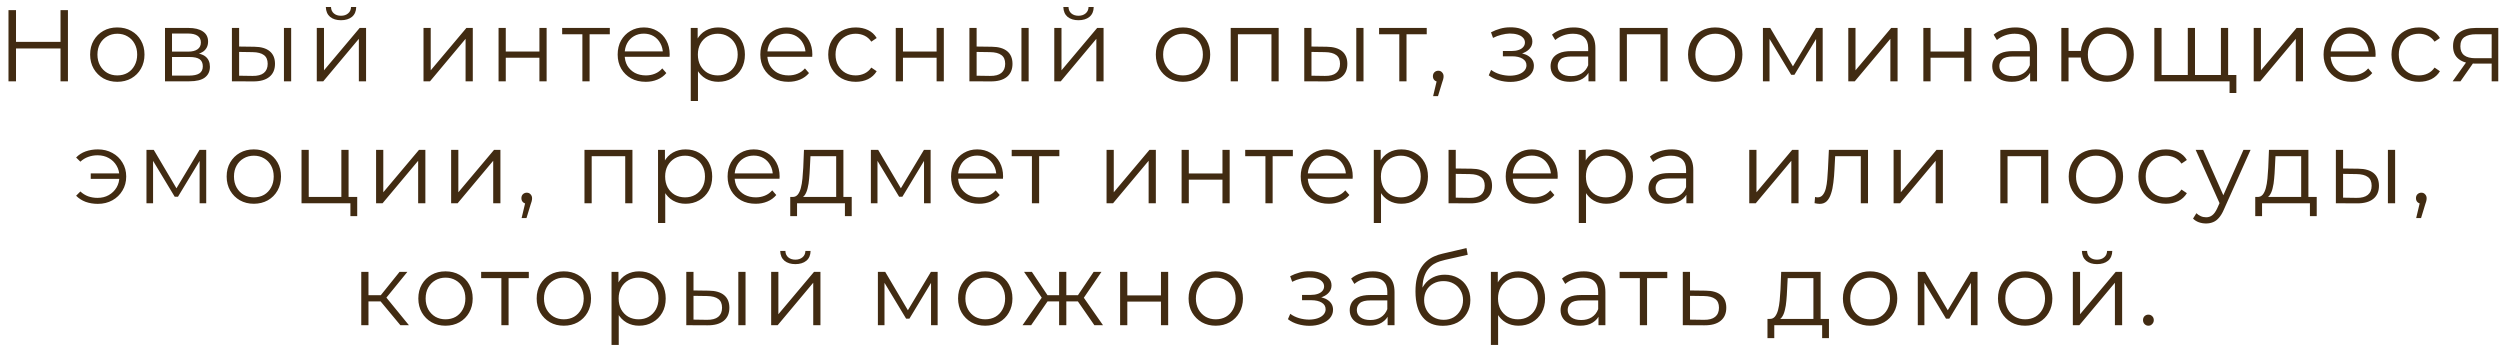 <?xml version="1.0" encoding="UTF-8"?> <svg xmlns="http://www.w3.org/2000/svg" width="246" height="34" viewBox="0 0 246 34" fill="none"><path d="M5.955 1H6.685V8H5.955V1ZM1.575 8H0.835V1H1.575V8ZM6.025 4.77H1.495V4.12H6.025V4.77ZM11.538 8.05C11.031 8.05 10.575 7.937 10.168 7.71C9.768 7.477 9.451 7.16 9.218 6.76C8.985 6.353 8.868 5.89 8.868 5.37C8.868 4.843 8.985 4.38 9.218 3.98C9.451 3.58 9.768 3.267 10.168 3.04C10.568 2.813 11.025 2.7 11.538 2.7C12.058 2.7 12.518 2.813 12.918 3.04C13.325 3.267 13.642 3.58 13.868 3.98C14.101 4.38 14.218 4.843 14.218 5.37C14.218 5.89 14.101 6.353 13.868 6.76C13.642 7.16 13.325 7.477 12.918 7.71C12.511 7.937 12.052 8.05 11.538 8.05ZM11.538 7.42C11.918 7.42 12.255 7.337 12.548 7.17C12.841 6.997 13.072 6.757 13.238 6.45C13.412 6.137 13.498 5.777 13.498 5.37C13.498 4.957 13.412 4.597 13.238 4.29C13.072 3.983 12.841 3.747 12.548 3.58C12.255 3.407 11.921 3.32 11.548 3.32C11.175 3.32 10.841 3.407 10.548 3.58C10.255 3.747 10.021 3.983 9.848 4.29C9.675 4.597 9.588 4.957 9.588 5.37C9.588 5.777 9.675 6.137 9.848 6.45C10.021 6.757 10.255 6.997 10.548 7.17C10.841 7.337 11.171 7.42 11.538 7.42ZM16.236 8V2.75H18.556C19.149 2.75 19.616 2.863 19.956 3.09C20.302 3.317 20.476 3.65 20.476 4.09C20.476 4.517 20.312 4.847 19.986 5.08C19.659 5.307 19.229 5.42 18.696 5.42L18.836 5.21C19.462 5.21 19.922 5.327 20.216 5.56C20.509 5.793 20.656 6.13 20.656 6.57C20.656 7.023 20.489 7.377 20.156 7.63C19.829 7.877 19.319 8 18.626 8H16.236ZM16.926 7.44H18.596C19.042 7.44 19.379 7.37 19.606 7.23C19.839 7.083 19.956 6.85 19.956 6.53C19.956 6.21 19.852 5.977 19.646 5.83C19.439 5.683 19.112 5.61 18.666 5.61H16.926V7.44ZM16.926 5.08H18.506C18.912 5.08 19.222 5.003 19.436 4.85C19.656 4.697 19.766 4.473 19.766 4.18C19.766 3.887 19.656 3.667 19.436 3.52C19.222 3.373 18.912 3.3 18.506 3.3H16.926V5.08ZM27.94 8V2.75H28.65V8H27.94ZM25.03 4.6C25.69 4.607 26.193 4.753 26.54 5.04C26.886 5.327 27.06 5.74 27.06 6.28C27.06 6.84 26.873 7.27 26.5 7.57C26.126 7.87 25.593 8.017 24.9 8.01L22.82 8V2.75H23.53V4.58L25.03 4.6ZM24.85 7.47C25.343 7.477 25.713 7.38 25.96 7.18C26.213 6.973 26.34 6.673 26.34 6.28C26.34 5.887 26.216 5.6 25.97 5.42C25.723 5.233 25.35 5.137 24.85 5.13L23.53 5.11V7.45L24.85 7.47ZM31.171 8V2.75H31.881V6.92L35.391 2.75H36.021V8H35.311V3.82L31.811 8H31.171ZM33.551 1.99C33.111 1.99 32.755 1.88 32.481 1.66C32.215 1.433 32.075 1.11 32.061 0.69H32.571C32.578 0.957 32.671 1.167 32.851 1.32C33.031 1.473 33.264 1.55 33.551 1.55C33.838 1.55 34.071 1.473 34.251 1.32C34.438 1.167 34.535 0.957 34.541 0.69H35.051C35.044 1.11 34.904 1.433 34.631 1.66C34.358 1.88 33.998 1.99 33.551 1.99ZM41.673 8V2.75H42.383V6.92L45.893 2.75H46.523V8H45.813V3.82L42.313 8H41.673ZM49.058 8V2.75H49.768V5.07H53.078V2.75H53.788V8H53.078V5.68H49.768V8H49.058ZM57.306 8V3.18L57.486 3.37H55.316V2.75H60.006V3.37H57.836L58.016 3.18V8H57.306ZM63.538 8.05C62.992 8.05 62.512 7.937 62.098 7.71C61.685 7.477 61.362 7.16 61.128 6.76C60.895 6.353 60.778 5.89 60.778 5.37C60.778 4.85 60.888 4.39 61.108 3.99C61.335 3.59 61.642 3.277 62.028 3.05C62.422 2.817 62.862 2.7 63.348 2.7C63.842 2.7 64.278 2.813 64.658 3.04C65.045 3.26 65.348 3.573 65.568 3.98C65.788 4.38 65.898 4.843 65.898 5.37C65.898 5.403 65.895 5.44 65.888 5.48C65.888 5.513 65.888 5.55 65.888 5.59H61.318V5.06H65.508L65.228 5.27C65.228 4.89 65.145 4.553 64.978 4.26C64.818 3.96 64.598 3.727 64.318 3.56C64.038 3.393 63.715 3.31 63.348 3.31C62.988 3.31 62.665 3.393 62.378 3.56C62.092 3.727 61.868 3.96 61.708 4.26C61.548 4.56 61.468 4.903 61.468 5.29V5.4C61.468 5.8 61.555 6.153 61.728 6.46C61.908 6.76 62.155 6.997 62.468 7.17C62.788 7.337 63.152 7.42 63.558 7.42C63.878 7.42 64.175 7.363 64.448 7.25C64.728 7.137 64.968 6.963 65.168 6.73L65.568 7.19C65.335 7.47 65.042 7.683 64.688 7.83C64.342 7.977 63.958 8.05 63.538 8.05ZM70.68 8.05C70.227 8.05 69.817 7.947 69.45 7.74C69.083 7.527 68.79 7.223 68.57 6.83C68.357 6.43 68.25 5.943 68.25 5.37C68.25 4.797 68.357 4.313 68.57 3.92C68.783 3.52 69.073 3.217 69.44 3.01C69.807 2.803 70.22 2.7 70.68 2.7C71.18 2.7 71.627 2.813 72.02 3.04C72.42 3.26 72.733 3.573 72.96 3.98C73.187 4.38 73.3 4.843 73.3 5.37C73.3 5.903 73.187 6.37 72.96 6.77C72.733 7.17 72.42 7.483 72.02 7.71C71.627 7.937 71.18 8.05 70.68 8.05ZM67.97 9.94V2.75H68.65V4.33L68.58 5.38L68.68 6.44V9.94H67.97ZM70.63 7.42C71.003 7.42 71.337 7.337 71.63 7.17C71.923 6.997 72.157 6.757 72.33 6.45C72.503 6.137 72.59 5.777 72.59 5.37C72.59 4.963 72.503 4.607 72.33 4.3C72.157 3.993 71.923 3.753 71.63 3.58C71.337 3.407 71.003 3.32 70.63 3.32C70.257 3.32 69.92 3.407 69.62 3.58C69.327 3.753 69.093 3.993 68.92 4.3C68.753 4.607 68.67 4.963 68.67 5.37C68.67 5.777 68.753 6.137 68.92 6.45C69.093 6.757 69.327 6.997 69.62 7.17C69.92 7.337 70.257 7.42 70.63 7.42ZM77.575 8.05C77.029 8.05 76.549 7.937 76.135 7.71C75.722 7.477 75.399 7.16 75.165 6.76C74.932 6.353 74.815 5.89 74.815 5.37C74.815 4.85 74.925 4.39 75.145 3.99C75.372 3.59 75.679 3.277 76.065 3.05C76.459 2.817 76.899 2.7 77.385 2.7C77.879 2.7 78.315 2.813 78.695 3.04C79.082 3.26 79.385 3.573 79.605 3.98C79.825 4.38 79.935 4.843 79.935 5.37C79.935 5.403 79.932 5.44 79.925 5.48C79.925 5.513 79.925 5.55 79.925 5.59H75.355V5.06H79.545L79.265 5.27C79.265 4.89 79.182 4.553 79.015 4.26C78.855 3.96 78.635 3.727 78.355 3.56C78.075 3.393 77.752 3.31 77.385 3.31C77.025 3.31 76.702 3.393 76.415 3.56C76.129 3.727 75.905 3.96 75.745 4.26C75.585 4.56 75.505 4.903 75.505 5.29V5.4C75.505 5.8 75.592 6.153 75.765 6.46C75.945 6.76 76.192 6.997 76.505 7.17C76.825 7.337 77.189 7.42 77.595 7.42C77.915 7.42 78.212 7.363 78.485 7.25C78.765 7.137 79.005 6.963 79.205 6.73L79.605 7.19C79.372 7.47 79.079 7.683 78.725 7.83C78.379 7.977 77.995 8.05 77.575 8.05ZM84.207 8.05C83.687 8.05 83.22 7.937 82.807 7.71C82.4 7.477 82.08 7.16 81.847 6.76C81.614 6.353 81.497 5.89 81.497 5.37C81.497 4.843 81.614 4.38 81.847 3.98C82.08 3.58 82.4 3.267 82.807 3.04C83.22 2.813 83.687 2.7 84.207 2.7C84.654 2.7 85.057 2.787 85.417 2.96C85.777 3.133 86.06 3.393 86.267 3.74L85.737 4.1C85.557 3.833 85.334 3.637 85.067 3.51C84.8 3.383 84.51 3.32 84.197 3.32C83.824 3.32 83.487 3.407 83.187 3.58C82.887 3.747 82.65 3.983 82.477 4.29C82.304 4.597 82.217 4.957 82.217 5.37C82.217 5.783 82.304 6.143 82.477 6.45C82.65 6.757 82.887 6.997 83.187 7.17C83.487 7.337 83.824 7.42 84.197 7.42C84.51 7.42 84.8 7.357 85.067 7.23C85.334 7.103 85.557 6.91 85.737 6.65L86.267 7.01C86.06 7.35 85.777 7.61 85.417 7.79C85.057 7.963 84.654 8.05 84.207 8.05ZM88.142 8V2.75H88.852V5.07H92.162V2.75H92.872V8H92.162V5.68H88.852V8H88.142ZM100.51 8V2.75H101.22V8H100.51ZM97.6 4.6C98.26 4.607 98.763 4.753 99.11 5.04C99.457 5.327 99.63 5.74 99.63 6.28C99.63 6.84 99.443 7.27 99.07 7.57C98.697 7.87 98.163 8.017 97.47 8.01L95.39 8V2.75H96.1V4.58L97.6 4.6ZM97.42 7.47C97.913 7.477 98.283 7.38 98.53 7.18C98.783 6.973 98.91 6.673 98.91 6.28C98.91 5.887 98.787 5.6 98.54 5.42C98.293 5.233 97.92 5.137 97.42 5.13L96.1 5.11V7.45L97.42 7.47ZM103.741 8V2.75H104.451V6.92L107.961 2.75H108.591V8H107.881V3.82L104.381 8H103.741ZM106.121 1.99C105.681 1.99 105.325 1.88 105.051 1.66C104.785 1.433 104.645 1.11 104.631 0.69H105.141C105.148 0.957 105.241 1.167 105.421 1.32C105.601 1.473 105.835 1.55 106.121 1.55C106.408 1.55 106.641 1.473 106.821 1.32C107.008 1.167 107.105 0.957 107.111 0.69H107.621C107.615 1.11 107.475 1.433 107.201 1.66C106.928 1.88 106.568 1.99 106.121 1.99ZM116.403 8.05C115.897 8.05 115.44 7.937 115.033 7.71C114.633 7.477 114.317 7.16 114.083 6.76C113.85 6.353 113.733 5.89 113.733 5.37C113.733 4.843 113.85 4.38 114.083 3.98C114.317 3.58 114.633 3.267 115.033 3.04C115.433 2.813 115.89 2.7 116.403 2.7C116.923 2.7 117.383 2.813 117.783 3.04C118.19 3.267 118.507 3.58 118.733 3.98C118.967 4.38 119.083 4.843 119.083 5.37C119.083 5.89 118.967 6.353 118.733 6.76C118.507 7.16 118.19 7.477 117.783 7.71C117.377 7.937 116.917 8.05 116.403 8.05ZM116.403 7.42C116.783 7.42 117.12 7.337 117.413 7.17C117.707 6.997 117.937 6.757 118.103 6.45C118.277 6.137 118.363 5.777 118.363 5.37C118.363 4.957 118.277 4.597 118.103 4.29C117.937 3.983 117.707 3.747 117.413 3.58C117.12 3.407 116.787 3.32 116.413 3.32C116.04 3.32 115.707 3.407 115.413 3.58C115.12 3.747 114.887 3.983 114.713 4.29C114.54 4.597 114.453 4.957 114.453 5.37C114.453 5.777 114.54 6.137 114.713 6.45C114.887 6.757 115.12 6.997 115.413 7.17C115.707 7.337 116.037 7.42 116.403 7.42ZM121.101 8V2.75H125.821V8H125.111V3.18L125.291 3.37H121.631L121.811 3.18V8H121.101ZM133.459 8V2.75H134.169V8H133.459ZM130.549 4.6C131.209 4.607 131.712 4.753 132.059 5.04C132.406 5.327 132.579 5.74 132.579 6.28C132.579 6.84 132.392 7.27 132.019 7.57C131.646 7.87 131.112 8.017 130.419 8.01L128.339 8V2.75H129.049V4.58L130.549 4.6ZM130.369 7.47C130.862 7.477 131.232 7.38 131.479 7.18C131.732 6.973 131.859 6.673 131.859 6.28C131.859 5.887 131.736 5.6 131.489 5.42C131.242 5.233 130.869 5.137 130.369 5.13L129.049 5.11V7.45L130.369 7.47ZM137.691 8V3.18L137.871 3.37H135.701V2.75H140.391V3.37H138.221L138.401 3.18V8H137.691ZM141.018 9.46L141.458 7.61L141.538 8.04C141.385 8.04 141.255 7.99 141.148 7.89C141.048 7.79 140.998 7.66 140.998 7.5C140.998 7.34 141.048 7.21 141.148 7.11C141.255 7.01 141.381 6.96 141.528 6.96C141.681 6.96 141.805 7.013 141.898 7.12C141.998 7.227 142.048 7.353 142.048 7.5C142.048 7.553 142.045 7.607 142.038 7.66C142.031 7.713 142.018 7.773 141.998 7.84C141.978 7.907 141.951 7.987 141.918 8.08L141.498 9.46H141.018ZM148.614 8.06C148.234 8.06 147.858 8.007 147.484 7.9C147.111 7.793 146.781 7.63 146.494 7.41L146.724 6.88C146.978 7.067 147.271 7.21 147.604 7.31C147.938 7.403 148.268 7.45 148.594 7.45C148.921 7.443 149.204 7.397 149.444 7.31C149.684 7.223 149.871 7.103 150.004 6.95C150.138 6.797 150.204 6.623 150.204 6.43C150.204 6.15 150.078 5.933 149.824 5.78C149.571 5.62 149.224 5.54 148.784 5.54H147.884V5.02H148.734C148.994 5.02 149.224 4.987 149.424 4.92C149.624 4.853 149.778 4.757 149.884 4.63C149.998 4.503 150.054 4.353 150.054 4.18C150.054 3.993 149.988 3.833 149.854 3.7C149.728 3.567 149.551 3.467 149.324 3.4C149.098 3.333 148.841 3.3 148.554 3.3C148.294 3.307 148.024 3.347 147.744 3.42C147.464 3.487 147.188 3.59 146.914 3.73L146.714 3.18C147.021 3.02 147.324 2.9 147.624 2.82C147.931 2.733 148.238 2.69 148.544 2.69C148.964 2.677 149.341 2.727 149.674 2.84C150.014 2.953 150.284 3.117 150.484 3.33C150.684 3.537 150.784 3.787 150.784 4.08C150.784 4.34 150.704 4.567 150.544 4.76C150.384 4.953 150.171 5.103 149.904 5.21C149.638 5.317 149.334 5.37 148.994 5.37L149.024 5.18C149.624 5.18 150.091 5.297 150.424 5.53C150.764 5.763 150.934 6.08 150.934 6.48C150.934 6.793 150.831 7.07 150.624 7.31C150.418 7.543 150.138 7.727 149.784 7.86C149.438 7.993 149.048 8.06 148.614 8.06ZM156.306 8V6.84L156.276 6.65V4.71C156.276 4.263 156.149 3.92 155.896 3.68C155.649 3.44 155.279 3.32 154.786 3.32C154.446 3.32 154.123 3.377 153.816 3.49C153.509 3.603 153.249 3.753 153.036 3.94L152.716 3.41C152.983 3.183 153.303 3.01 153.676 2.89C154.049 2.763 154.443 2.7 154.856 2.7C155.536 2.7 156.059 2.87 156.426 3.21C156.799 3.543 156.986 4.053 156.986 4.74V8H156.306ZM154.496 8.05C154.103 8.05 153.759 7.987 153.466 7.86C153.179 7.727 152.959 7.547 152.806 7.32C152.653 7.087 152.576 6.82 152.576 6.52C152.576 6.247 152.639 6 152.766 5.78C152.899 5.553 153.113 5.373 153.406 5.24C153.706 5.1 154.106 5.03 154.606 5.03H156.416V5.56H154.626C154.119 5.56 153.766 5.65 153.566 5.83C153.373 6.01 153.276 6.233 153.276 6.5C153.276 6.8 153.393 7.04 153.626 7.22C153.859 7.4 154.186 7.49 154.606 7.49C155.006 7.49 155.349 7.4 155.636 7.22C155.929 7.033 156.143 6.767 156.276 6.42L156.436 6.91C156.303 7.257 156.069 7.533 155.736 7.74C155.409 7.947 154.996 8.05 154.496 8.05ZM159.376 8V2.75H164.096V8H163.386V3.18L163.566 3.37H159.906L160.086 3.18V8H159.376ZM168.774 8.05C168.268 8.05 167.811 7.937 167.404 7.71C167.004 7.477 166.688 7.16 166.454 6.76C166.221 6.353 166.104 5.89 166.104 5.37C166.104 4.843 166.221 4.38 166.454 3.98C166.688 3.58 167.004 3.267 167.404 3.04C167.804 2.813 168.261 2.7 168.774 2.7C169.294 2.7 169.754 2.813 170.154 3.04C170.561 3.267 170.878 3.58 171.104 3.98C171.338 4.38 171.454 4.843 171.454 5.37C171.454 5.89 171.338 6.353 171.104 6.76C170.878 7.16 170.561 7.477 170.154 7.71C169.748 7.937 169.288 8.05 168.774 8.05ZM168.774 7.42C169.154 7.42 169.491 7.337 169.784 7.17C170.078 6.997 170.308 6.757 170.474 6.45C170.648 6.137 170.734 5.777 170.734 5.37C170.734 4.957 170.648 4.597 170.474 4.29C170.308 3.983 170.078 3.747 169.784 3.58C169.491 3.407 169.158 3.32 168.784 3.32C168.411 3.32 168.078 3.407 167.784 3.58C167.491 3.747 167.258 3.983 167.084 4.29C166.911 4.597 166.824 4.957 166.824 5.37C166.824 5.777 166.911 6.137 167.084 6.45C167.258 6.757 167.491 6.997 167.784 7.17C168.078 7.337 168.408 7.42 168.774 7.42ZM173.472 8V2.75H174.192L176.572 6.78H176.272L178.692 2.75H179.352V8H178.702V3.56L178.832 3.62L176.572 7.36H176.252L173.972 3.58L174.122 3.55V8H173.472ZM181.872 8V2.75H182.582V6.92L186.092 2.75H186.722V8H186.012V3.82L182.512 8H181.872ZM189.257 8V2.75H189.967V5.07H193.277V2.75H193.987V8H193.277V5.68H189.967V8H189.257ZM199.765 8V6.84L199.735 6.65V4.71C199.735 4.263 199.608 3.92 199.355 3.68C199.108 3.44 198.738 3.32 198.245 3.32C197.905 3.32 197.582 3.377 197.275 3.49C196.968 3.603 196.708 3.753 196.495 3.94L196.175 3.41C196.442 3.183 196.762 3.01 197.135 2.89C197.508 2.763 197.902 2.7 198.315 2.7C198.995 2.7 199.518 2.87 199.885 3.21C200.258 3.543 200.445 4.053 200.445 4.74V8H199.765ZM197.955 8.05C197.562 8.05 197.218 7.987 196.925 7.86C196.638 7.727 196.418 7.547 196.265 7.32C196.112 7.087 196.035 6.82 196.035 6.52C196.035 6.247 196.098 6 196.225 5.78C196.358 5.553 196.572 5.373 196.865 5.24C197.165 5.1 197.565 5.03 198.065 5.03H199.875V5.56H198.085C197.578 5.56 197.225 5.65 197.025 5.83C196.832 6.01 196.735 6.233 196.735 6.5C196.735 6.8 196.852 7.04 197.085 7.22C197.318 7.4 197.645 7.49 198.065 7.49C198.465 7.49 198.808 7.4 199.095 7.22C199.388 7.033 199.602 6.767 199.735 6.42L199.895 6.91C199.762 7.257 199.528 7.533 199.195 7.74C198.868 7.947 198.455 8.05 197.955 8.05ZM202.835 8V2.75H203.545V5.01H205.145V5.66H203.545V8H202.835ZM207.355 8.05C206.855 8.05 206.405 7.937 206.005 7.71C205.612 7.477 205.302 7.16 205.075 6.76C204.849 6.353 204.735 5.89 204.735 5.37C204.735 4.843 204.849 4.38 205.075 3.98C205.302 3.58 205.612 3.267 206.005 3.04C206.405 2.813 206.855 2.7 207.355 2.7C207.855 2.7 208.302 2.813 208.695 3.04C209.089 3.267 209.399 3.58 209.625 3.98C209.852 4.38 209.965 4.843 209.965 5.37C209.965 5.89 209.852 6.353 209.625 6.76C209.399 7.16 209.089 7.477 208.695 7.71C208.302 7.937 207.855 8.05 207.355 8.05ZM207.355 7.43C207.722 7.43 208.049 7.343 208.335 7.17C208.622 6.997 208.849 6.757 209.015 6.45C209.182 6.137 209.265 5.777 209.265 5.37C209.265 4.957 209.182 4.597 209.015 4.29C208.849 3.983 208.622 3.747 208.335 3.58C208.049 3.407 207.722 3.32 207.355 3.32C206.995 3.32 206.669 3.407 206.375 3.58C206.089 3.747 205.862 3.983 205.695 4.29C205.529 4.597 205.445 4.957 205.445 5.37C205.445 5.777 205.529 6.137 205.695 6.45C205.862 6.757 206.089 6.997 206.375 7.17C206.669 7.343 206.995 7.43 207.355 7.43ZM215.438 7.38L215.278 7.57V2.75H215.988V7.57L215.798 7.38H218.728L218.538 7.57V2.75H219.248V8H211.988V2.75H212.698V7.57L212.518 7.38H215.438ZM219.388 9.15V7.81L219.568 8H218.498V7.38H220.058V9.15H219.388ZM221.765 8V2.75H222.475V6.92L225.985 2.75H226.615V8H225.905V3.82L222.405 8H221.765ZM231.4 8.05C230.853 8.05 230.373 7.937 229.96 7.71C229.546 7.477 229.223 7.16 228.99 6.76C228.756 6.353 228.64 5.89 228.64 5.37C228.64 4.85 228.75 4.39 228.97 3.99C229.196 3.59 229.503 3.277 229.89 3.05C230.283 2.817 230.723 2.7 231.21 2.7C231.703 2.7 232.14 2.813 232.52 3.04C232.906 3.26 233.21 3.573 233.43 3.98C233.65 4.38 233.76 4.843 233.76 5.37C233.76 5.403 233.756 5.44 233.75 5.48C233.75 5.513 233.75 5.55 233.75 5.59H229.18V5.06H233.37L233.09 5.27C233.09 4.89 233.006 4.553 232.84 4.26C232.68 3.96 232.46 3.727 232.18 3.56C231.9 3.393 231.576 3.31 231.21 3.31C230.85 3.31 230.526 3.393 230.24 3.56C229.953 3.727 229.73 3.96 229.57 4.26C229.41 4.56 229.33 4.903 229.33 5.29V5.4C229.33 5.8 229.416 6.153 229.59 6.46C229.77 6.76 230.016 6.997 230.33 7.17C230.65 7.337 231.013 7.42 231.42 7.42C231.74 7.42 232.036 7.363 232.31 7.25C232.59 7.137 232.83 6.963 233.03 6.73L233.43 7.19C233.196 7.47 232.903 7.683 232.55 7.83C232.203 7.977 231.82 8.05 231.4 8.05ZM238.031 8.05C237.511 8.05 237.045 7.937 236.631 7.71C236.225 7.477 235.905 7.16 235.671 6.76C235.438 6.353 235.321 5.89 235.321 5.37C235.321 4.843 235.438 4.38 235.671 3.98C235.905 3.58 236.225 3.267 236.631 3.04C237.045 2.813 237.511 2.7 238.031 2.7C238.478 2.7 238.881 2.787 239.241 2.96C239.601 3.133 239.885 3.393 240.091 3.74L239.561 4.1C239.381 3.833 239.158 3.637 238.891 3.51C238.625 3.383 238.335 3.32 238.021 3.32C237.648 3.32 237.311 3.407 237.011 3.58C236.711 3.747 236.475 3.983 236.301 4.29C236.128 4.597 236.041 4.957 236.041 5.37C236.041 5.783 236.128 6.143 236.301 6.45C236.475 6.757 236.711 6.997 237.011 7.17C237.311 7.337 237.648 7.42 238.021 7.42C238.335 7.42 238.625 7.357 238.891 7.23C239.158 7.103 239.381 6.91 239.561 6.65L240.091 7.01C239.885 7.35 239.601 7.61 239.241 7.79C238.881 7.963 238.478 8.05 238.031 8.05ZM245.18 8V6.11L245.31 6.26H243.53C242.857 6.26 242.33 6.113 241.95 5.82C241.57 5.527 241.38 5.1 241.38 4.54C241.38 3.94 241.584 3.493 241.99 3.2C242.397 2.9 242.94 2.75 243.62 2.75H245.83V8H245.18ZM241.34 8L242.78 5.98H243.52L242.11 8H241.34ZM245.18 5.9V3.16L245.31 3.37H243.64C243.154 3.37 242.774 3.463 242.5 3.65C242.234 3.837 242.1 4.14 242.1 4.56C242.1 5.34 242.597 5.73 243.59 5.73H245.31L245.18 5.9ZM8.929 17.6V17.06H11.979V17.6H8.929ZM9.629 14.7C10.163 14.7 10.639 14.817 11.059 15.05C11.479 15.277 11.809 15.593 12.05 16C12.296 16.4 12.419 16.857 12.419 17.37C12.419 17.883 12.296 18.343 12.05 18.75C11.809 19.157 11.479 19.477 11.059 19.71C10.639 19.943 10.163 20.06 9.629 20.06C9.196 20.06 8.793 19.993 8.419 19.86C8.053 19.72 7.743 19.52 7.489 19.26L7.909 18.84C8.136 19.053 8.393 19.213 8.679 19.32C8.966 19.42 9.273 19.47 9.599 19.47C10.013 19.47 10.38 19.38 10.7 19.2C11.026 19.013 11.283 18.763 11.47 18.45C11.656 18.13 11.749 17.77 11.749 17.37C11.749 16.97 11.656 16.613 11.47 16.3C11.283 15.98 11.026 15.73 10.7 15.55C10.38 15.37 10.013 15.28 9.599 15.28C9.273 15.28 8.966 15.333 8.679 15.44C8.393 15.54 8.136 15.697 7.909 15.91L7.489 15.5C7.743 15.233 8.053 15.033 8.419 14.9C8.793 14.767 9.196 14.7 9.629 14.7ZM14.412 20V14.75H15.132L17.512 18.78H17.212L19.632 14.75H20.292V20H19.642V15.56L19.772 15.62L17.512 19.36H17.192L14.912 15.58L15.062 15.55V20H14.412ZM24.973 20.05C24.466 20.05 24.009 19.937 23.603 19.71C23.203 19.477 22.886 19.16 22.653 18.76C22.419 18.353 22.303 17.89 22.303 17.37C22.303 16.843 22.419 16.38 22.653 15.98C22.886 15.58 23.203 15.267 23.603 15.04C24.003 14.813 24.459 14.7 24.973 14.7C25.493 14.7 25.953 14.813 26.353 15.04C26.759 15.267 27.076 15.58 27.303 15.98C27.536 16.38 27.653 16.843 27.653 17.37C27.653 17.89 27.536 18.353 27.303 18.76C27.076 19.16 26.759 19.477 26.353 19.71C25.946 19.937 25.486 20.05 24.973 20.05ZM24.973 19.42C25.353 19.42 25.689 19.337 25.983 19.17C26.276 18.997 26.506 18.757 26.673 18.45C26.846 18.137 26.933 17.777 26.933 17.37C26.933 16.957 26.846 16.597 26.673 16.29C26.506 15.983 26.276 15.747 25.983 15.58C25.689 15.407 25.356 15.32 24.983 15.32C24.609 15.32 24.276 15.407 23.983 15.58C23.689 15.747 23.456 15.983 23.283 16.29C23.109 16.597 23.023 16.957 23.023 17.37C23.023 17.777 23.109 18.137 23.283 18.45C23.456 18.757 23.689 18.997 23.983 19.17C24.276 19.337 24.606 19.42 24.973 19.42ZM29.67 20V14.75H30.38V19.38H33.59V14.75H34.3V20H29.67ZM34.48 21.27V19.94L34.66 20H33.59V19.38H35.15V21.27H34.48ZM37.006 20V14.75H37.716V18.92L41.226 14.75H41.856V20H41.146V15.82L37.646 20H37.006ZM44.391 20V14.75H45.101V18.92L48.611 14.75H49.241V20H48.531V15.82L45.031 20H44.391ZM51.326 21.46L51.766 19.61L51.846 20.04C51.692 20.04 51.562 19.99 51.456 19.89C51.356 19.79 51.306 19.66 51.306 19.5C51.306 19.34 51.356 19.21 51.456 19.11C51.562 19.01 51.689 18.96 51.836 18.96C51.989 18.96 52.112 19.013 52.206 19.12C52.306 19.227 52.356 19.353 52.356 19.5C52.356 19.553 52.352 19.607 52.346 19.66C52.339 19.713 52.326 19.773 52.306 19.84C52.286 19.907 52.259 19.987 52.226 20.08L51.806 21.46H51.326ZM57.512 20V14.75H62.232V20H61.522V15.18L61.702 15.37H58.042L58.222 15.18V20H57.512ZM67.46 20.05C67.007 20.05 66.597 19.947 66.23 19.74C65.864 19.527 65.57 19.223 65.35 18.83C65.137 18.43 65.03 17.943 65.03 17.37C65.03 16.797 65.137 16.313 65.35 15.92C65.564 15.52 65.854 15.217 66.22 15.01C66.587 14.803 67 14.7 67.46 14.7C67.96 14.7 68.407 14.813 68.8 15.04C69.2 15.26 69.514 15.573 69.74 15.98C69.967 16.38 70.08 16.843 70.08 17.37C70.08 17.903 69.967 18.37 69.74 18.77C69.514 19.17 69.2 19.483 68.8 19.71C68.407 19.937 67.96 20.05 67.46 20.05ZM64.75 21.94V14.75H65.43V16.33L65.36 17.38L65.46 18.44V21.94H64.75ZM67.41 19.42C67.784 19.42 68.117 19.337 68.41 19.17C68.704 18.997 68.937 18.757 69.11 18.45C69.284 18.137 69.37 17.777 69.37 17.37C69.37 16.963 69.284 16.607 69.11 16.3C68.937 15.993 68.704 15.753 68.41 15.58C68.117 15.407 67.784 15.32 67.41 15.32C67.037 15.32 66.7 15.407 66.4 15.58C66.107 15.753 65.874 15.993 65.7 16.3C65.534 16.607 65.45 16.963 65.45 17.37C65.45 17.777 65.534 18.137 65.7 18.45C65.874 18.757 66.107 18.997 66.4 19.17C66.7 19.337 67.037 19.42 67.41 19.42ZM74.356 20.05C73.809 20.05 73.329 19.937 72.916 19.71C72.502 19.477 72.179 19.16 71.946 18.76C71.712 18.353 71.596 17.89 71.596 17.37C71.596 16.85 71.706 16.39 71.926 15.99C72.152 15.59 72.459 15.277 72.846 15.05C73.239 14.817 73.679 14.7 74.166 14.7C74.659 14.7 75.096 14.813 75.476 15.04C75.862 15.26 76.166 15.573 76.386 15.98C76.606 16.38 76.716 16.843 76.716 17.37C76.716 17.403 76.712 17.44 76.706 17.48C76.706 17.513 76.706 17.55 76.706 17.59H72.136V17.06H76.326L76.046 17.27C76.046 16.89 75.962 16.553 75.796 16.26C75.636 15.96 75.416 15.727 75.136 15.56C74.856 15.393 74.532 15.31 74.166 15.31C73.806 15.31 73.482 15.393 73.196 15.56C72.909 15.727 72.686 15.96 72.526 16.26C72.366 16.56 72.286 16.903 72.286 17.29V17.4C72.286 17.8 72.372 18.153 72.546 18.46C72.726 18.76 72.972 18.997 73.286 19.17C73.606 19.337 73.969 19.42 74.376 19.42C74.696 19.42 74.992 19.363 75.266 19.25C75.546 19.137 75.786 18.963 75.986 18.73L76.386 19.19C76.152 19.47 75.859 19.683 75.506 19.83C75.159 19.977 74.776 20.05 74.356 20.05ZM82.28 19.66V15.37H79.75L79.69 16.54C79.677 16.893 79.653 17.24 79.62 17.58C79.593 17.92 79.543 18.233 79.47 18.52C79.403 18.8 79.307 19.03 79.18 19.21C79.053 19.383 78.89 19.483 78.69 19.51L77.98 19.38C78.187 19.387 78.357 19.313 78.49 19.16C78.623 19 78.727 18.783 78.8 18.51C78.873 18.237 78.927 17.927 78.96 17.58C78.993 17.227 79.02 16.867 79.04 16.5L79.11 14.75H82.99V19.66H82.28ZM77.76 21.27V19.38H83.81V21.27H83.14V20H78.43V21.27H77.76ZM85.694 20V14.75H86.414L88.794 18.78H88.494L90.914 14.75H91.574V20H90.924V15.56L91.054 15.62L88.794 19.36H88.474L86.194 15.58L86.344 15.55V20H85.694ZM96.344 20.05C95.797 20.05 95.317 19.937 94.904 19.71C94.491 19.477 94.167 19.16 93.934 18.76C93.701 18.353 93.584 17.89 93.584 17.37C93.584 16.85 93.694 16.39 93.914 15.99C94.141 15.59 94.447 15.277 94.834 15.05C95.227 14.817 95.667 14.7 96.154 14.7C96.647 14.7 97.084 14.813 97.464 15.04C97.851 15.26 98.154 15.573 98.374 15.98C98.594 16.38 98.704 16.843 98.704 17.37C98.704 17.403 98.701 17.44 98.694 17.48C98.694 17.513 98.694 17.55 98.694 17.59H94.124V17.06H98.314L98.034 17.27C98.034 16.89 97.951 16.553 97.784 16.26C97.624 15.96 97.404 15.727 97.124 15.56C96.844 15.393 96.521 15.31 96.154 15.31C95.794 15.31 95.471 15.393 95.184 15.56C94.897 15.727 94.674 15.96 94.514 16.26C94.354 16.56 94.274 16.903 94.274 17.29V17.4C94.274 17.8 94.361 18.153 94.534 18.46C94.714 18.76 94.961 18.997 95.274 19.17C95.594 19.337 95.957 19.42 96.364 19.42C96.684 19.42 96.981 19.363 97.254 19.25C97.534 19.137 97.774 18.963 97.974 18.73L98.374 19.19C98.141 19.47 97.847 19.683 97.494 19.83C97.147 19.977 96.764 20.05 96.344 20.05ZM101.541 20V15.18L101.721 15.37H99.551V14.75H104.241V15.37H102.071L102.251 15.18V20H101.541ZM108.885 20V14.75H109.595V18.92L113.105 14.75H113.735V20H113.025V15.82L109.525 20H108.885ZM116.27 20V14.75H116.98V17.07H120.29V14.75H121V20H120.29V17.68H116.98V20H116.27ZM124.518 20V15.18L124.698 15.37H122.528V14.75H127.218V15.37H125.048L125.228 15.18V20H124.518ZM130.75 20.05C130.204 20.05 129.724 19.937 129.31 19.71C128.897 19.477 128.574 19.16 128.34 18.76C128.107 18.353 127.99 17.89 127.99 17.37C127.99 16.85 128.1 16.39 128.32 15.99C128.547 15.59 128.854 15.277 129.24 15.05C129.634 14.817 130.074 14.7 130.56 14.7C131.054 14.7 131.49 14.813 131.87 15.04C132.257 15.26 132.56 15.573 132.78 15.98C133 16.38 133.11 16.843 133.11 17.37C133.11 17.403 133.107 17.44 133.1 17.48C133.1 17.513 133.1 17.55 133.1 17.59H128.53V17.06H132.72L132.44 17.27C132.44 16.89 132.357 16.553 132.19 16.26C132.03 15.96 131.81 15.727 131.53 15.56C131.25 15.393 130.927 15.31 130.56 15.31C130.2 15.31 129.877 15.393 129.59 15.56C129.304 15.727 129.08 15.96 128.92 16.26C128.76 16.56 128.68 16.903 128.68 17.29V17.4C128.68 17.8 128.767 18.153 128.94 18.46C129.12 18.76 129.367 18.997 129.68 19.17C130 19.337 130.364 19.42 130.77 19.42C131.09 19.42 131.387 19.363 131.66 19.25C131.94 19.137 132.18 18.963 132.38 18.73L132.78 19.19C132.547 19.47 132.254 19.683 131.9 19.83C131.554 19.977 131.17 20.05 130.75 20.05ZM137.892 20.05C137.439 20.05 137.029 19.947 136.662 19.74C136.295 19.527 136.002 19.223 135.782 18.83C135.569 18.43 135.462 17.943 135.462 17.37C135.462 16.797 135.569 16.313 135.782 15.92C135.995 15.52 136.285 15.217 136.652 15.01C137.019 14.803 137.432 14.7 137.892 14.7C138.392 14.7 138.839 14.813 139.232 15.04C139.632 15.26 139.945 15.573 140.172 15.98C140.399 16.38 140.512 16.843 140.512 17.37C140.512 17.903 140.399 18.37 140.172 18.77C139.945 19.17 139.632 19.483 139.232 19.71C138.839 19.937 138.392 20.05 137.892 20.05ZM135.182 21.94V14.75H135.862V16.33L135.792 17.38L135.892 18.44V21.94H135.182ZM137.842 19.42C138.215 19.42 138.549 19.337 138.842 19.17C139.135 18.997 139.369 18.757 139.542 18.45C139.715 18.137 139.802 17.777 139.802 17.37C139.802 16.963 139.715 16.607 139.542 16.3C139.369 15.993 139.135 15.753 138.842 15.58C138.549 15.407 138.215 15.32 137.842 15.32C137.469 15.32 137.132 15.407 136.832 15.58C136.539 15.753 136.305 15.993 136.132 16.3C135.965 16.607 135.882 16.963 135.882 17.37C135.882 17.777 135.965 18.137 136.132 18.45C136.305 18.757 136.539 18.997 136.832 19.17C137.132 19.337 137.469 19.42 137.842 19.42ZM144.797 16.6C145.457 16.607 145.957 16.753 146.297 17.04C146.644 17.327 146.817 17.74 146.817 18.28C146.817 18.84 146.631 19.27 146.257 19.57C145.891 19.87 145.357 20.017 144.657 20.01L142.537 20V14.75H143.247V16.58L144.797 16.6ZM144.617 19.47C145.104 19.477 145.471 19.38 145.717 19.18C145.971 18.973 146.097 18.673 146.097 18.28C146.097 17.887 145.974 17.6 145.727 17.42C145.481 17.233 145.111 17.137 144.617 17.13L143.247 17.11V19.45L144.617 19.47ZM150.922 20.05C150.375 20.05 149.895 19.937 149.482 19.71C149.069 19.477 148.745 19.16 148.512 18.76C148.279 18.353 148.162 17.89 148.162 17.37C148.162 16.85 148.272 16.39 148.492 15.99C148.719 15.59 149.025 15.277 149.412 15.05C149.805 14.817 150.245 14.7 150.732 14.7C151.225 14.7 151.662 14.813 152.042 15.04C152.429 15.26 152.732 15.573 152.952 15.98C153.172 16.38 153.282 16.843 153.282 17.37C153.282 17.403 153.279 17.44 153.272 17.48C153.272 17.513 153.272 17.55 153.272 17.59H148.702V17.06H152.892L152.612 17.27C152.612 16.89 152.529 16.553 152.362 16.26C152.202 15.96 151.982 15.727 151.702 15.56C151.422 15.393 151.099 15.31 150.732 15.31C150.372 15.31 150.049 15.393 149.762 15.56C149.475 15.727 149.252 15.96 149.092 16.26C148.932 16.56 148.852 16.903 148.852 17.29V17.4C148.852 17.8 148.939 18.153 149.112 18.46C149.292 18.76 149.539 18.997 149.852 19.17C150.172 19.337 150.535 19.42 150.942 19.42C151.262 19.42 151.559 19.363 151.832 19.25C152.112 19.137 152.352 18.963 152.552 18.73L152.952 19.19C152.719 19.47 152.425 19.683 152.072 19.83C151.725 19.977 151.342 20.05 150.922 20.05ZM158.064 20.05C157.61 20.05 157.2 19.947 156.834 19.74C156.467 19.527 156.174 19.223 155.954 18.83C155.74 18.43 155.634 17.943 155.634 17.37C155.634 16.797 155.74 16.313 155.954 15.92C156.167 15.52 156.457 15.217 156.824 15.01C157.19 14.803 157.604 14.7 158.064 14.7C158.564 14.7 159.01 14.813 159.404 15.04C159.804 15.26 160.117 15.573 160.344 15.98C160.57 16.38 160.684 16.843 160.684 17.37C160.684 17.903 160.57 18.37 160.344 18.77C160.117 19.17 159.804 19.483 159.404 19.71C159.01 19.937 158.564 20.05 158.064 20.05ZM155.354 21.94V14.75H156.034V16.33L155.964 17.38L156.064 18.44V21.94H155.354ZM158.014 19.42C158.387 19.42 158.72 19.337 159.014 19.17C159.307 18.997 159.54 18.757 159.714 18.45C159.887 18.137 159.974 17.777 159.974 17.37C159.974 16.963 159.887 16.607 159.714 16.3C159.54 15.993 159.307 15.753 159.014 15.58C158.72 15.407 158.387 15.32 158.014 15.32C157.64 15.32 157.304 15.407 157.004 15.58C156.71 15.753 156.477 15.993 156.304 16.3C156.137 16.607 156.054 16.963 156.054 17.37C156.054 17.777 156.137 18.137 156.304 18.45C156.477 18.757 156.71 18.997 157.004 19.17C157.304 19.337 157.64 19.42 158.014 19.42ZM165.94 20V18.84L165.91 18.65V16.71C165.91 16.263 165.783 15.92 165.53 15.68C165.283 15.44 164.913 15.32 164.42 15.32C164.08 15.32 163.757 15.377 163.45 15.49C163.143 15.603 162.883 15.753 162.67 15.94L162.35 15.41C162.617 15.183 162.937 15.01 163.31 14.89C163.683 14.763 164.077 14.7 164.49 14.7C165.17 14.7 165.693 14.87 166.06 15.21C166.433 15.543 166.62 16.053 166.62 16.74V20H165.94ZM164.13 20.05C163.737 20.05 163.393 19.987 163.1 19.86C162.813 19.727 162.593 19.547 162.44 19.32C162.287 19.087 162.21 18.82 162.21 18.52C162.21 18.247 162.273 18 162.4 17.78C162.533 17.553 162.747 17.373 163.04 17.24C163.34 17.1 163.74 17.03 164.24 17.03H166.05V17.56H164.26C163.753 17.56 163.4 17.65 163.2 17.83C163.007 18.01 162.91 18.233 162.91 18.5C162.91 18.8 163.027 19.04 163.26 19.22C163.493 19.4 163.82 19.49 164.24 19.49C164.64 19.49 164.983 19.4 165.27 19.22C165.563 19.033 165.777 18.767 165.91 18.42L166.07 18.91C165.937 19.257 165.703 19.533 165.37 19.74C165.043 19.947 164.63 20.05 164.13 20.05ZM172.127 20V14.75H172.837V18.92L176.347 14.75H176.977V20H176.267V15.82L172.767 20H172.127ZM178.552 19.99L178.602 19.38C178.649 19.387 178.692 19.397 178.732 19.41C178.779 19.417 178.819 19.42 178.852 19.42C179.065 19.42 179.235 19.34 179.362 19.18C179.495 19.02 179.595 18.807 179.662 18.54C179.729 18.273 179.775 17.973 179.802 17.64C179.829 17.3 179.852 16.96 179.872 16.62L179.962 14.75H183.812V20H183.102V15.16L183.282 15.37H180.422L180.592 15.15L180.512 16.67C180.492 17.123 180.455 17.557 180.402 17.97C180.355 18.383 180.279 18.747 180.172 19.06C180.072 19.373 179.932 19.62 179.752 19.8C179.572 19.973 179.342 20.06 179.062 20.06C178.982 20.06 178.899 20.053 178.812 20.04C178.732 20.027 178.645 20.01 178.552 19.99ZM186.33 20V14.75H187.04V18.92L190.55 14.75H191.18V20H190.47V15.82L186.97 20H186.33ZM196.832 20V14.75H201.552V20H200.842V15.18L201.022 15.37H197.362L197.542 15.18V20H196.832ZM206.231 20.05C205.724 20.05 205.267 19.937 204.861 19.71C204.461 19.477 204.144 19.16 203.911 18.76C203.677 18.353 203.561 17.89 203.561 17.37C203.561 16.843 203.677 16.38 203.911 15.98C204.144 15.58 204.461 15.267 204.861 15.04C205.261 14.813 205.717 14.7 206.231 14.7C206.751 14.7 207.211 14.813 207.611 15.04C208.017 15.267 208.334 15.58 208.561 15.98C208.794 16.38 208.911 16.843 208.911 17.37C208.911 17.89 208.794 18.353 208.561 18.76C208.334 19.16 208.017 19.477 207.611 19.71C207.204 19.937 206.744 20.05 206.231 20.05ZM206.231 19.42C206.611 19.42 206.947 19.337 207.241 19.17C207.534 18.997 207.764 18.757 207.931 18.45C208.104 18.137 208.191 17.777 208.191 17.37C208.191 16.957 208.104 16.597 207.931 16.29C207.764 15.983 207.534 15.747 207.241 15.58C206.947 15.407 206.614 15.32 206.241 15.32C205.867 15.32 205.534 15.407 205.241 15.58C204.947 15.747 204.714 15.983 204.541 16.29C204.367 16.597 204.281 16.957 204.281 17.37C204.281 17.777 204.367 18.137 204.541 18.45C204.714 18.757 204.947 18.997 205.241 19.17C205.534 19.337 205.864 19.42 206.231 19.42ZM213.128 20.05C212.608 20.05 212.141 19.937 211.728 19.71C211.321 19.477 211.001 19.16 210.768 18.76C210.535 18.353 210.418 17.89 210.418 17.37C210.418 16.843 210.535 16.38 210.768 15.98C211.001 15.58 211.321 15.267 211.728 15.04C212.141 14.813 212.608 14.7 213.128 14.7C213.575 14.7 213.978 14.787 214.338 14.96C214.698 15.133 214.981 15.393 215.188 15.74L214.658 16.1C214.478 15.833 214.255 15.637 213.988 15.51C213.721 15.383 213.431 15.32 213.118 15.32C212.745 15.32 212.408 15.407 212.108 15.58C211.808 15.747 211.571 15.983 211.398 16.29C211.225 16.597 211.138 16.957 211.138 17.37C211.138 17.783 211.225 18.143 211.398 18.45C211.571 18.757 211.808 18.997 212.108 19.17C212.408 19.337 212.745 19.42 213.118 19.42C213.431 19.42 213.721 19.357 213.988 19.23C214.255 19.103 214.478 18.91 214.658 18.65L215.188 19.01C214.981 19.35 214.698 19.61 214.338 19.79C213.978 19.963 213.575 20.05 213.128 20.05ZM217.075 21.99C216.828 21.99 216.591 21.95 216.365 21.87C216.145 21.79 215.955 21.67 215.795 21.51L216.125 20.98C216.258 21.107 216.401 21.203 216.555 21.27C216.715 21.343 216.891 21.38 217.085 21.38C217.318 21.38 217.518 21.313 217.685 21.18C217.858 21.053 218.021 20.827 218.175 20.5L218.515 19.73L218.595 19.62L220.755 14.75H221.455L218.825 20.63C218.678 20.97 218.515 21.24 218.335 21.44C218.161 21.64 217.971 21.78 217.765 21.86C217.558 21.947 217.328 21.99 217.075 21.99ZM218.475 20.15L216.055 14.75H216.795L218.935 19.57L218.475 20.15ZM226.436 19.66V15.37H223.906L223.846 16.54C223.833 16.893 223.81 17.24 223.776 17.58C223.75 17.92 223.7 18.233 223.626 18.52C223.56 18.8 223.463 19.03 223.336 19.21C223.21 19.383 223.046 19.483 222.846 19.51L222.136 19.38C222.343 19.387 222.513 19.313 222.646 19.16C222.78 19 222.883 18.783 222.956 18.51C223.03 18.237 223.083 17.927 223.116 17.58C223.15 17.227 223.176 16.867 223.196 16.5L223.266 14.75H227.146V19.66H226.436ZM221.916 21.27V19.38H227.966V21.27H227.296V20H222.586V21.27H221.916ZM234.97 20V14.75H235.68V20H234.97ZM232.06 16.6C232.72 16.607 233.223 16.753 233.57 17.04C233.917 17.327 234.09 17.74 234.09 18.28C234.09 18.84 233.903 19.27 233.53 19.57C233.157 19.87 232.623 20.017 231.93 20.01L229.85 20V14.75H230.56V16.58L232.06 16.6ZM231.88 19.47C232.373 19.477 232.743 19.38 232.99 19.18C233.243 18.973 233.37 18.673 233.37 18.28C233.37 17.887 233.247 17.6 233 17.42C232.753 17.233 232.38 17.137 231.88 17.13L230.56 17.11V19.45L231.88 19.47ZM237.751 21.46L238.191 19.61L238.271 20.04C238.118 20.04 237.988 19.99 237.881 19.89C237.781 19.79 237.731 19.66 237.731 19.5C237.731 19.34 237.781 19.21 237.881 19.11C237.988 19.01 238.115 18.96 238.261 18.96C238.415 18.96 238.538 19.013 238.631 19.12C238.731 19.227 238.781 19.353 238.781 19.5C238.781 19.553 238.778 19.607 238.771 19.66C238.765 19.713 238.751 19.773 238.731 19.84C238.711 19.907 238.685 19.987 238.651 20.08L238.231 21.46H237.751ZM39.398 32L37.238 29.4L37.828 29.05L40.238 32H39.398ZM35.548 32V26.75H36.258V32H35.548ZM36.038 29.66V29.05H37.728V29.66H36.038ZM37.888 29.45L37.228 29.35L39.318 26.75H40.088L37.888 29.45ZM43.833 32.05C43.326 32.05 42.87 31.937 42.463 31.71C42.063 31.477 41.746 31.16 41.513 30.76C41.28 30.353 41.163 29.89 41.163 29.37C41.163 28.843 41.28 28.38 41.513 27.98C41.746 27.58 42.063 27.267 42.463 27.04C42.863 26.813 43.32 26.7 43.833 26.7C44.353 26.7 44.813 26.813 45.213 27.04C45.62 27.267 45.936 27.58 46.163 27.98C46.396 28.38 46.513 28.843 46.513 29.37C46.513 29.89 46.396 30.353 46.163 30.76C45.936 31.16 45.62 31.477 45.213 31.71C44.806 31.937 44.346 32.05 43.833 32.05ZM43.833 31.42C44.213 31.42 44.55 31.337 44.843 31.17C45.136 30.997 45.366 30.757 45.533 30.45C45.706 30.137 45.793 29.777 45.793 29.37C45.793 28.957 45.706 28.597 45.533 28.29C45.366 27.983 45.136 27.747 44.843 27.58C44.55 27.407 44.216 27.32 43.843 27.32C43.47 27.32 43.136 27.407 42.843 27.58C42.55 27.747 42.316 27.983 42.143 28.29C41.97 28.597 41.883 28.957 41.883 29.37C41.883 29.777 41.97 30.137 42.143 30.45C42.316 30.757 42.55 30.997 42.843 31.17C43.136 31.337 43.466 31.42 43.833 31.42ZM49.335 32V27.18L49.515 27.37H47.345V26.75H52.035V27.37H49.865L50.045 27.18V32H49.335ZM55.478 32.05C54.971 32.05 54.514 31.937 54.108 31.71C53.708 31.477 53.391 31.16 53.158 30.76C52.924 30.353 52.808 29.89 52.808 29.37C52.808 28.843 52.924 28.38 53.158 27.98C53.391 27.58 53.708 27.267 54.108 27.04C54.508 26.813 54.964 26.7 55.478 26.7C55.998 26.7 56.458 26.813 56.858 27.04C57.264 27.267 57.581 27.58 57.808 27.98C58.041 28.38 58.158 28.843 58.158 29.37C58.158 29.89 58.041 30.353 57.808 30.76C57.581 31.16 57.264 31.477 56.858 31.71C56.451 31.937 55.991 32.05 55.478 32.05ZM55.478 31.42C55.858 31.42 56.194 31.337 56.488 31.17C56.781 30.997 57.011 30.757 57.178 30.45C57.351 30.137 57.438 29.777 57.438 29.37C57.438 28.957 57.351 28.597 57.178 28.29C57.011 27.983 56.781 27.747 56.488 27.58C56.194 27.407 55.861 27.32 55.488 27.32C55.114 27.32 54.781 27.407 54.488 27.58C54.194 27.747 53.961 27.983 53.788 28.29C53.614 28.597 53.528 28.957 53.528 29.37C53.528 29.777 53.614 30.137 53.788 30.45C53.961 30.757 54.194 30.997 54.488 31.17C54.781 31.337 55.111 31.42 55.478 31.42ZM62.885 32.05C62.432 32.05 62.022 31.947 61.655 31.74C61.288 31.527 60.995 31.223 60.775 30.83C60.562 30.43 60.455 29.943 60.455 29.37C60.455 28.797 60.562 28.313 60.775 27.92C60.988 27.52 61.278 27.217 61.645 27.01C62.012 26.803 62.425 26.7 62.885 26.7C63.385 26.7 63.832 26.813 64.225 27.04C64.625 27.26 64.938 27.573 65.165 27.98C65.392 28.38 65.505 28.843 65.505 29.37C65.505 29.903 65.392 30.37 65.165 30.77C64.938 31.17 64.625 31.483 64.225 31.71C63.832 31.937 63.385 32.05 62.885 32.05ZM60.175 33.94V26.75H60.855V28.33L60.785 29.38L60.885 30.44V33.94H60.175ZM62.835 31.42C63.208 31.42 63.542 31.337 63.835 31.17C64.128 30.997 64.362 30.757 64.535 30.45C64.708 30.137 64.795 29.777 64.795 29.37C64.795 28.963 64.708 28.607 64.535 28.3C64.362 27.993 64.128 27.753 63.835 27.58C63.542 27.407 63.208 27.32 62.835 27.32C62.462 27.32 62.125 27.407 61.825 27.58C61.532 27.753 61.298 27.993 61.125 28.3C60.958 28.607 60.875 28.963 60.875 29.37C60.875 29.777 60.958 30.137 61.125 30.45C61.298 30.757 61.532 30.997 61.825 31.17C62.125 31.337 62.462 31.42 62.835 31.42ZM72.65 32V26.75H73.361V32H72.65ZM69.74 28.6C70.4 28.607 70.904 28.753 71.251 29.04C71.597 29.327 71.77 29.74 71.77 30.28C71.77 30.84 71.584 31.27 71.21 31.57C70.837 31.87 70.304 32.017 69.611 32.01L67.531 32V26.75H68.24V28.58L69.74 28.6ZM69.561 31.47C70.054 31.477 70.424 31.38 70.671 31.18C70.924 30.973 71.05 30.673 71.05 30.28C71.05 29.887 70.927 29.6 70.68 29.42C70.434 29.233 70.061 29.137 69.561 29.13L68.24 29.11V31.45L69.561 31.47ZM75.882 32V26.75H76.592V30.92L80.102 26.75H80.732V32H80.022V27.82L76.522 32H75.882ZM78.262 25.99C77.822 25.99 77.465 25.88 77.192 25.66C76.925 25.433 76.785 25.11 76.772 24.69H77.282C77.289 24.957 77.382 25.167 77.562 25.32C77.742 25.473 77.975 25.55 78.262 25.55C78.549 25.55 78.782 25.473 78.962 25.32C79.149 25.167 79.245 24.957 79.252 24.69H79.762C79.755 25.11 79.615 25.433 79.342 25.66C79.069 25.88 78.709 25.99 78.262 25.99ZM86.384 32V26.75H87.104L89.484 30.78H89.184L91.604 26.75H92.264V32H91.614V27.56L91.744 27.62L89.484 31.36H89.164L86.884 27.58L87.034 27.55V32H86.384ZM96.944 32.05C96.438 32.05 95.981 31.937 95.574 31.71C95.174 31.477 94.858 31.16 94.624 30.76C94.391 30.353 94.274 29.89 94.274 29.37C94.274 28.843 94.391 28.38 94.624 27.98C94.858 27.58 95.174 27.267 95.574 27.04C95.974 26.813 96.431 26.7 96.944 26.7C97.464 26.7 97.924 26.813 98.324 27.04C98.731 27.267 99.048 27.58 99.274 27.98C99.508 28.38 99.624 28.843 99.624 29.37C99.624 29.89 99.508 30.353 99.274 30.76C99.048 31.16 98.731 31.477 98.324 31.71C97.918 31.937 97.458 32.05 96.944 32.05ZM96.944 31.42C97.324 31.42 97.661 31.337 97.954 31.17C98.248 30.997 98.478 30.757 98.644 30.45C98.818 30.137 98.904 29.777 98.904 29.37C98.904 28.957 98.818 28.597 98.644 28.29C98.478 27.983 98.248 27.747 97.954 27.58C97.661 27.407 97.328 27.32 96.954 27.32C96.581 27.32 96.248 27.407 95.954 27.58C95.661 27.747 95.428 27.983 95.254 28.29C95.081 28.597 94.994 28.957 94.994 29.37C94.994 29.777 95.081 30.137 95.254 30.45C95.428 30.757 95.661 30.997 95.954 31.17C96.248 31.337 96.578 31.42 96.944 31.42ZM107.686 32L105.886 29.4L106.476 29.05L108.536 32H107.686ZM104.706 29.66V29.05H106.366V29.66H104.706ZM106.546 29.45L105.866 29.35L107.616 26.75H108.386L106.546 29.45ZM101.466 32H100.616L102.676 29.05L103.256 29.4L101.466 32ZM104.926 32H104.216V26.75H104.926V32ZM104.436 29.66H102.786V29.05H104.436V29.66ZM102.616 29.45L100.766 26.75H101.536L103.276 29.35L102.616 29.45ZM110.218 32V26.75H110.928V29.07H114.238V26.75H114.948V32H114.238V29.68H110.928V32H110.218ZM119.626 32.05C119.119 32.05 118.663 31.937 118.256 31.71C117.856 31.477 117.539 31.16 117.306 30.76C117.073 30.353 116.956 29.89 116.956 29.37C116.956 28.843 117.073 28.38 117.306 27.98C117.539 27.58 117.856 27.267 118.256 27.04C118.656 26.813 119.113 26.7 119.626 26.7C120.146 26.7 120.606 26.813 121.006 27.04C121.413 27.267 121.729 27.58 121.956 27.98C122.189 28.38 122.306 28.843 122.306 29.37C122.306 29.89 122.189 30.353 121.956 30.76C121.729 31.16 121.413 31.477 121.006 31.71C120.599 31.937 120.139 32.05 119.626 32.05ZM119.626 31.42C120.006 31.42 120.343 31.337 120.636 31.17C120.929 30.997 121.159 30.757 121.326 30.45C121.499 30.137 121.586 29.777 121.586 29.37C121.586 28.957 121.499 28.597 121.326 28.29C121.159 27.983 120.929 27.747 120.636 27.58C120.343 27.407 120.009 27.32 119.636 27.32C119.263 27.32 118.929 27.407 118.636 27.58C118.343 27.747 118.109 27.983 117.936 28.29C117.763 28.597 117.676 28.957 117.676 29.37C117.676 29.777 117.763 30.137 117.936 30.45C118.109 30.757 118.343 30.997 118.636 31.17C118.929 31.337 119.259 31.42 119.626 31.42ZM128.851 32.06C128.471 32.06 128.094 32.007 127.721 31.9C127.347 31.793 127.017 31.63 126.731 31.41L126.961 30.88C127.214 31.067 127.507 31.21 127.841 31.31C128.174 31.403 128.504 31.45 128.831 31.45C129.157 31.443 129.441 31.397 129.681 31.31C129.921 31.223 130.107 31.103 130.241 30.95C130.374 30.797 130.441 30.623 130.441 30.43C130.441 30.15 130.314 29.933 130.061 29.78C129.807 29.62 129.461 29.54 129.021 29.54H128.121V29.02H128.971C129.231 29.02 129.461 28.987 129.661 28.92C129.861 28.853 130.014 28.757 130.121 28.63C130.234 28.503 130.291 28.353 130.291 28.18C130.291 27.993 130.224 27.833 130.091 27.7C129.964 27.567 129.787 27.467 129.561 27.4C129.334 27.333 129.077 27.3 128.791 27.3C128.531 27.307 128.261 27.347 127.981 27.42C127.701 27.487 127.424 27.59 127.151 27.73L126.951 27.18C127.257 27.02 127.561 26.9 127.861 26.82C128.167 26.733 128.474 26.69 128.781 26.69C129.201 26.677 129.577 26.727 129.911 26.84C130.251 26.953 130.521 27.117 130.721 27.33C130.921 27.537 131.021 27.787 131.021 28.08C131.021 28.34 130.941 28.567 130.781 28.76C130.621 28.953 130.407 29.103 130.141 29.21C129.874 29.317 129.571 29.37 129.231 29.37L129.261 29.18C129.861 29.18 130.327 29.297 130.661 29.53C131.001 29.763 131.171 30.08 131.171 30.48C131.171 30.793 131.067 31.07 130.861 31.31C130.654 31.543 130.374 31.727 130.021 31.86C129.674 31.993 129.284 32.06 128.851 32.06ZM136.542 32V30.84L136.512 30.65V28.71C136.512 28.263 136.386 27.92 136.132 27.68C135.886 27.44 135.516 27.32 135.022 27.32C134.682 27.32 134.359 27.377 134.052 27.49C133.746 27.603 133.486 27.753 133.272 27.94L132.952 27.41C133.219 27.183 133.539 27.01 133.912 26.89C134.286 26.763 134.679 26.7 135.092 26.7C135.772 26.7 136.296 26.87 136.662 27.21C137.036 27.543 137.222 28.053 137.222 28.74V32H136.542ZM134.732 32.05C134.339 32.05 133.996 31.987 133.702 31.86C133.416 31.727 133.196 31.547 133.042 31.32C132.889 31.087 132.812 30.82 132.812 30.52C132.812 30.247 132.876 30 133.002 29.78C133.136 29.553 133.349 29.373 133.642 29.24C133.942 29.1 134.342 29.03 134.842 29.03H136.652V29.56H134.862C134.356 29.56 134.002 29.65 133.802 29.83C133.609 30.01 133.512 30.233 133.512 30.5C133.512 30.8 133.629 31.04 133.862 31.22C134.096 31.4 134.422 31.49 134.842 31.49C135.242 31.49 135.586 31.4 135.872 31.22C136.166 31.033 136.379 30.767 136.512 30.42L136.672 30.91C136.539 31.257 136.306 31.533 135.972 31.74C135.646 31.947 135.232 32.05 134.732 32.05ZM141.973 32.06C141.546 32.06 141.166 31.99 140.833 31.85C140.506 31.71 140.226 31.497 139.993 31.21C139.759 30.923 139.583 30.57 139.463 30.15C139.343 29.723 139.283 29.23 139.283 28.67C139.283 28.17 139.329 27.733 139.423 27.36C139.516 26.98 139.646 26.653 139.813 26.38C139.979 26.107 140.173 25.877 140.393 25.69C140.619 25.497 140.863 25.343 141.123 25.23C141.389 25.11 141.663 25.02 141.943 24.96L144.303 24.41L144.423 25.07L142.203 25.57C142.063 25.603 141.893 25.65 141.693 25.71C141.499 25.77 141.299 25.86 141.093 25.98C140.893 26.1 140.706 26.267 140.533 26.48C140.359 26.693 140.219 26.97 140.113 27.31C140.013 27.643 139.963 28.06 139.963 28.56C139.963 28.667 139.966 28.753 139.973 28.82C139.979 28.88 139.986 28.947 139.993 29.02C140.006 29.087 140.016 29.187 140.023 29.32L139.713 29.06C139.786 28.653 139.936 28.3 140.163 28C140.389 27.693 140.673 27.457 141.013 27.29C141.359 27.117 141.743 27.03 142.163 27.03C142.649 27.03 143.083 27.137 143.463 27.35C143.843 27.557 144.139 27.847 144.353 28.22C144.573 28.593 144.683 29.027 144.683 29.52C144.683 30.007 144.569 30.443 144.343 30.83C144.123 31.217 143.809 31.52 143.403 31.74C142.996 31.953 142.519 32.06 141.973 32.06ZM142.053 31.47C142.426 31.47 142.756 31.387 143.043 31.22C143.329 31.047 143.553 30.813 143.713 30.52C143.879 30.227 143.963 29.897 143.963 29.53C143.963 29.17 143.879 28.85 143.713 28.57C143.553 28.29 143.329 28.07 143.043 27.91C142.756 27.743 142.423 27.66 142.043 27.66C141.669 27.66 141.339 27.74 141.053 27.9C140.766 28.053 140.539 28.27 140.373 28.55C140.213 28.83 140.133 29.153 140.133 29.52C140.133 29.887 140.213 30.217 140.373 30.51C140.539 30.803 140.766 31.037 141.053 31.21C141.346 31.383 141.679 31.47 142.053 31.47ZM149.414 32.05C148.961 32.05 148.551 31.947 148.184 31.74C147.818 31.527 147.524 31.223 147.304 30.83C147.091 30.43 146.984 29.943 146.984 29.37C146.984 28.797 147.091 28.313 147.304 27.92C147.518 27.52 147.808 27.217 148.174 27.01C148.541 26.803 148.954 26.7 149.414 26.7C149.914 26.7 150.361 26.813 150.754 27.04C151.154 27.26 151.468 27.573 151.694 27.98C151.921 28.38 152.034 28.843 152.034 29.37C152.034 29.903 151.921 30.37 151.694 30.77C151.468 31.17 151.154 31.483 150.754 31.71C150.361 31.937 149.914 32.05 149.414 32.05ZM146.704 33.94V26.75H147.384V28.33L147.314 29.38L147.414 30.44V33.94H146.704ZM149.364 31.42C149.738 31.42 150.071 31.337 150.364 31.17C150.658 30.997 150.891 30.757 151.064 30.45C151.238 30.137 151.324 29.777 151.324 29.37C151.324 28.963 151.238 28.607 151.064 28.3C150.891 27.993 150.658 27.753 150.364 27.58C150.071 27.407 149.738 27.32 149.364 27.32C148.991 27.32 148.654 27.407 148.354 27.58C148.061 27.753 147.828 27.993 147.654 28.3C147.488 28.607 147.404 28.963 147.404 29.37C147.404 29.777 147.488 30.137 147.654 30.45C147.828 30.757 148.061 30.997 148.354 31.17C148.654 31.337 148.991 31.42 149.364 31.42ZM157.291 32V30.84L157.261 30.65V28.71C157.261 28.263 157.134 27.92 156.881 27.68C156.634 27.44 156.264 27.32 155.771 27.32C155.431 27.32 155.107 27.377 154.801 27.49C154.494 27.603 154.234 27.753 154.021 27.94L153.701 27.41C153.967 27.183 154.287 27.01 154.661 26.89C155.034 26.763 155.427 26.7 155.841 26.7C156.521 26.7 157.044 26.87 157.411 27.21C157.784 27.543 157.971 28.053 157.971 28.74V32H157.291ZM155.481 32.05C155.087 32.05 154.744 31.987 154.451 31.86C154.164 31.727 153.944 31.547 153.791 31.32C153.637 31.087 153.561 30.82 153.561 30.52C153.561 30.247 153.624 30 153.751 29.78C153.884 29.553 154.097 29.373 154.391 29.24C154.691 29.1 155.091 29.03 155.591 29.03H157.401V29.56H155.611C155.104 29.56 154.751 29.65 154.551 29.83C154.357 30.01 154.261 30.233 154.261 30.5C154.261 30.8 154.377 31.04 154.611 31.22C154.844 31.4 155.171 31.49 155.591 31.49C155.991 31.49 156.334 31.4 156.621 31.22C156.914 31.033 157.127 30.767 157.261 30.42L157.421 30.91C157.287 31.257 157.054 31.533 156.721 31.74C156.394 31.947 155.981 32.05 155.481 32.05ZM161.361 32V27.18L161.541 27.37H159.371V26.75H164.061V27.37H161.891L162.071 27.18V32H161.361ZM167.847 28.6C168.507 28.607 169.007 28.753 169.347 29.04C169.694 29.327 169.867 29.74 169.867 30.28C169.867 30.84 169.68 31.27 169.307 31.57C168.94 31.87 168.407 32.017 167.707 32.01L165.587 32V26.75H166.297V28.58L167.847 28.6ZM167.667 31.47C168.154 31.477 168.52 31.38 168.767 31.18C169.02 30.973 169.147 30.673 169.147 30.28C169.147 29.887 169.024 29.6 168.777 29.42C168.53 29.233 168.16 29.137 167.667 29.13L166.297 29.11V31.45L167.667 31.47ZM178.439 31.66V27.37H175.909L175.849 28.54C175.836 28.893 175.812 29.24 175.779 29.58C175.752 29.92 175.702 30.233 175.629 30.52C175.562 30.8 175.466 31.03 175.339 31.21C175.212 31.383 175.049 31.483 174.849 31.51L174.139 31.38C174.346 31.387 174.516 31.313 174.649 31.16C174.782 31 174.886 30.783 174.959 30.51C175.032 30.237 175.086 29.927 175.119 29.58C175.152 29.227 175.179 28.867 175.199 28.5L175.269 26.75H179.149V31.66H178.439ZM173.919 33.27V31.38H179.969V33.27H179.299V32H174.589V33.27H173.919ZM184.013 32.05C183.506 32.05 183.049 31.937 182.643 31.71C182.243 31.477 181.926 31.16 181.693 30.76C181.459 30.353 181.343 29.89 181.343 29.37C181.343 28.843 181.459 28.38 181.693 27.98C181.926 27.58 182.243 27.267 182.643 27.04C183.043 26.813 183.499 26.7 184.013 26.7C184.533 26.7 184.993 26.813 185.393 27.04C185.799 27.267 186.116 27.58 186.343 27.98C186.576 28.38 186.693 28.843 186.693 29.37C186.693 29.89 186.576 30.353 186.343 30.76C186.116 31.16 185.799 31.477 185.393 31.71C184.986 31.937 184.526 32.05 184.013 32.05ZM184.013 31.42C184.393 31.42 184.729 31.337 185.023 31.17C185.316 30.997 185.546 30.757 185.713 30.45C185.886 30.137 185.973 29.777 185.973 29.37C185.973 28.957 185.886 28.597 185.713 28.29C185.546 27.983 185.316 27.747 185.023 27.58C184.729 27.407 184.396 27.32 184.023 27.32C183.649 27.32 183.316 27.407 183.023 27.58C182.729 27.747 182.496 27.983 182.323 28.29C182.149 28.597 182.063 28.957 182.063 29.37C182.063 29.777 182.149 30.137 182.323 30.45C182.496 30.757 182.729 30.997 183.023 31.17C183.316 31.337 183.646 31.42 184.013 31.42ZM188.71 32V26.75H189.43L191.81 30.78H191.51L193.93 26.75H194.59V32H193.94V27.56L194.07 27.62L191.81 31.36H191.49L189.21 27.58L189.36 27.55V32H188.71ZM199.271 32.05C198.764 32.05 198.307 31.937 197.901 31.71C197.501 31.477 197.184 31.16 196.951 30.76C196.717 30.353 196.601 29.89 196.601 29.37C196.601 28.843 196.717 28.38 196.951 27.98C197.184 27.58 197.501 27.267 197.901 27.04C198.301 26.813 198.757 26.7 199.271 26.7C199.791 26.7 200.251 26.813 200.651 27.04C201.057 27.267 201.374 27.58 201.601 27.98C201.834 28.38 201.951 28.843 201.951 29.37C201.951 29.89 201.834 30.353 201.601 30.76C201.374 31.16 201.057 31.477 200.651 31.71C200.244 31.937 199.784 32.05 199.271 32.05ZM199.271 31.42C199.651 31.42 199.987 31.337 200.281 31.17C200.574 30.997 200.804 30.757 200.971 30.45C201.144 30.137 201.231 29.777 201.231 29.37C201.231 28.957 201.144 28.597 200.971 28.29C200.804 27.983 200.574 27.747 200.281 27.58C199.987 27.407 199.654 27.32 199.281 27.32C198.907 27.32 198.574 27.407 198.281 27.58C197.987 27.747 197.754 27.983 197.581 28.29C197.407 28.597 197.321 28.957 197.321 29.37C197.321 29.777 197.407 30.137 197.581 30.45C197.754 30.757 197.987 30.997 198.281 31.17C198.574 31.337 198.904 31.42 199.271 31.42ZM203.968 32V26.75H204.678V30.92L208.188 26.75H208.818V32H208.108V27.82L204.608 32H203.968ZM206.348 25.99C205.908 25.99 205.551 25.88 205.278 25.66C205.011 25.433 204.871 25.11 204.858 24.69H205.368C205.375 24.957 205.468 25.167 205.648 25.32C205.828 25.473 206.061 25.55 206.348 25.55C206.635 25.55 206.868 25.473 207.048 25.32C207.235 25.167 207.331 24.957 207.338 24.69H207.848C207.841 25.11 207.701 25.433 207.428 25.66C207.155 25.88 206.795 25.99 206.348 25.99ZM211.403 32.05C211.256 32.05 211.129 31.997 211.023 31.89C210.923 31.783 210.873 31.653 210.873 31.5C210.873 31.34 210.923 31.21 211.023 31.11C211.129 31.01 211.256 30.96 211.403 30.96C211.549 30.96 211.673 31.01 211.773 31.11C211.879 31.21 211.933 31.34 211.933 31.5C211.933 31.653 211.879 31.783 211.773 31.89C211.673 31.997 211.549 32.05 211.403 32.05Z" fill="#412B12"></path></svg> 